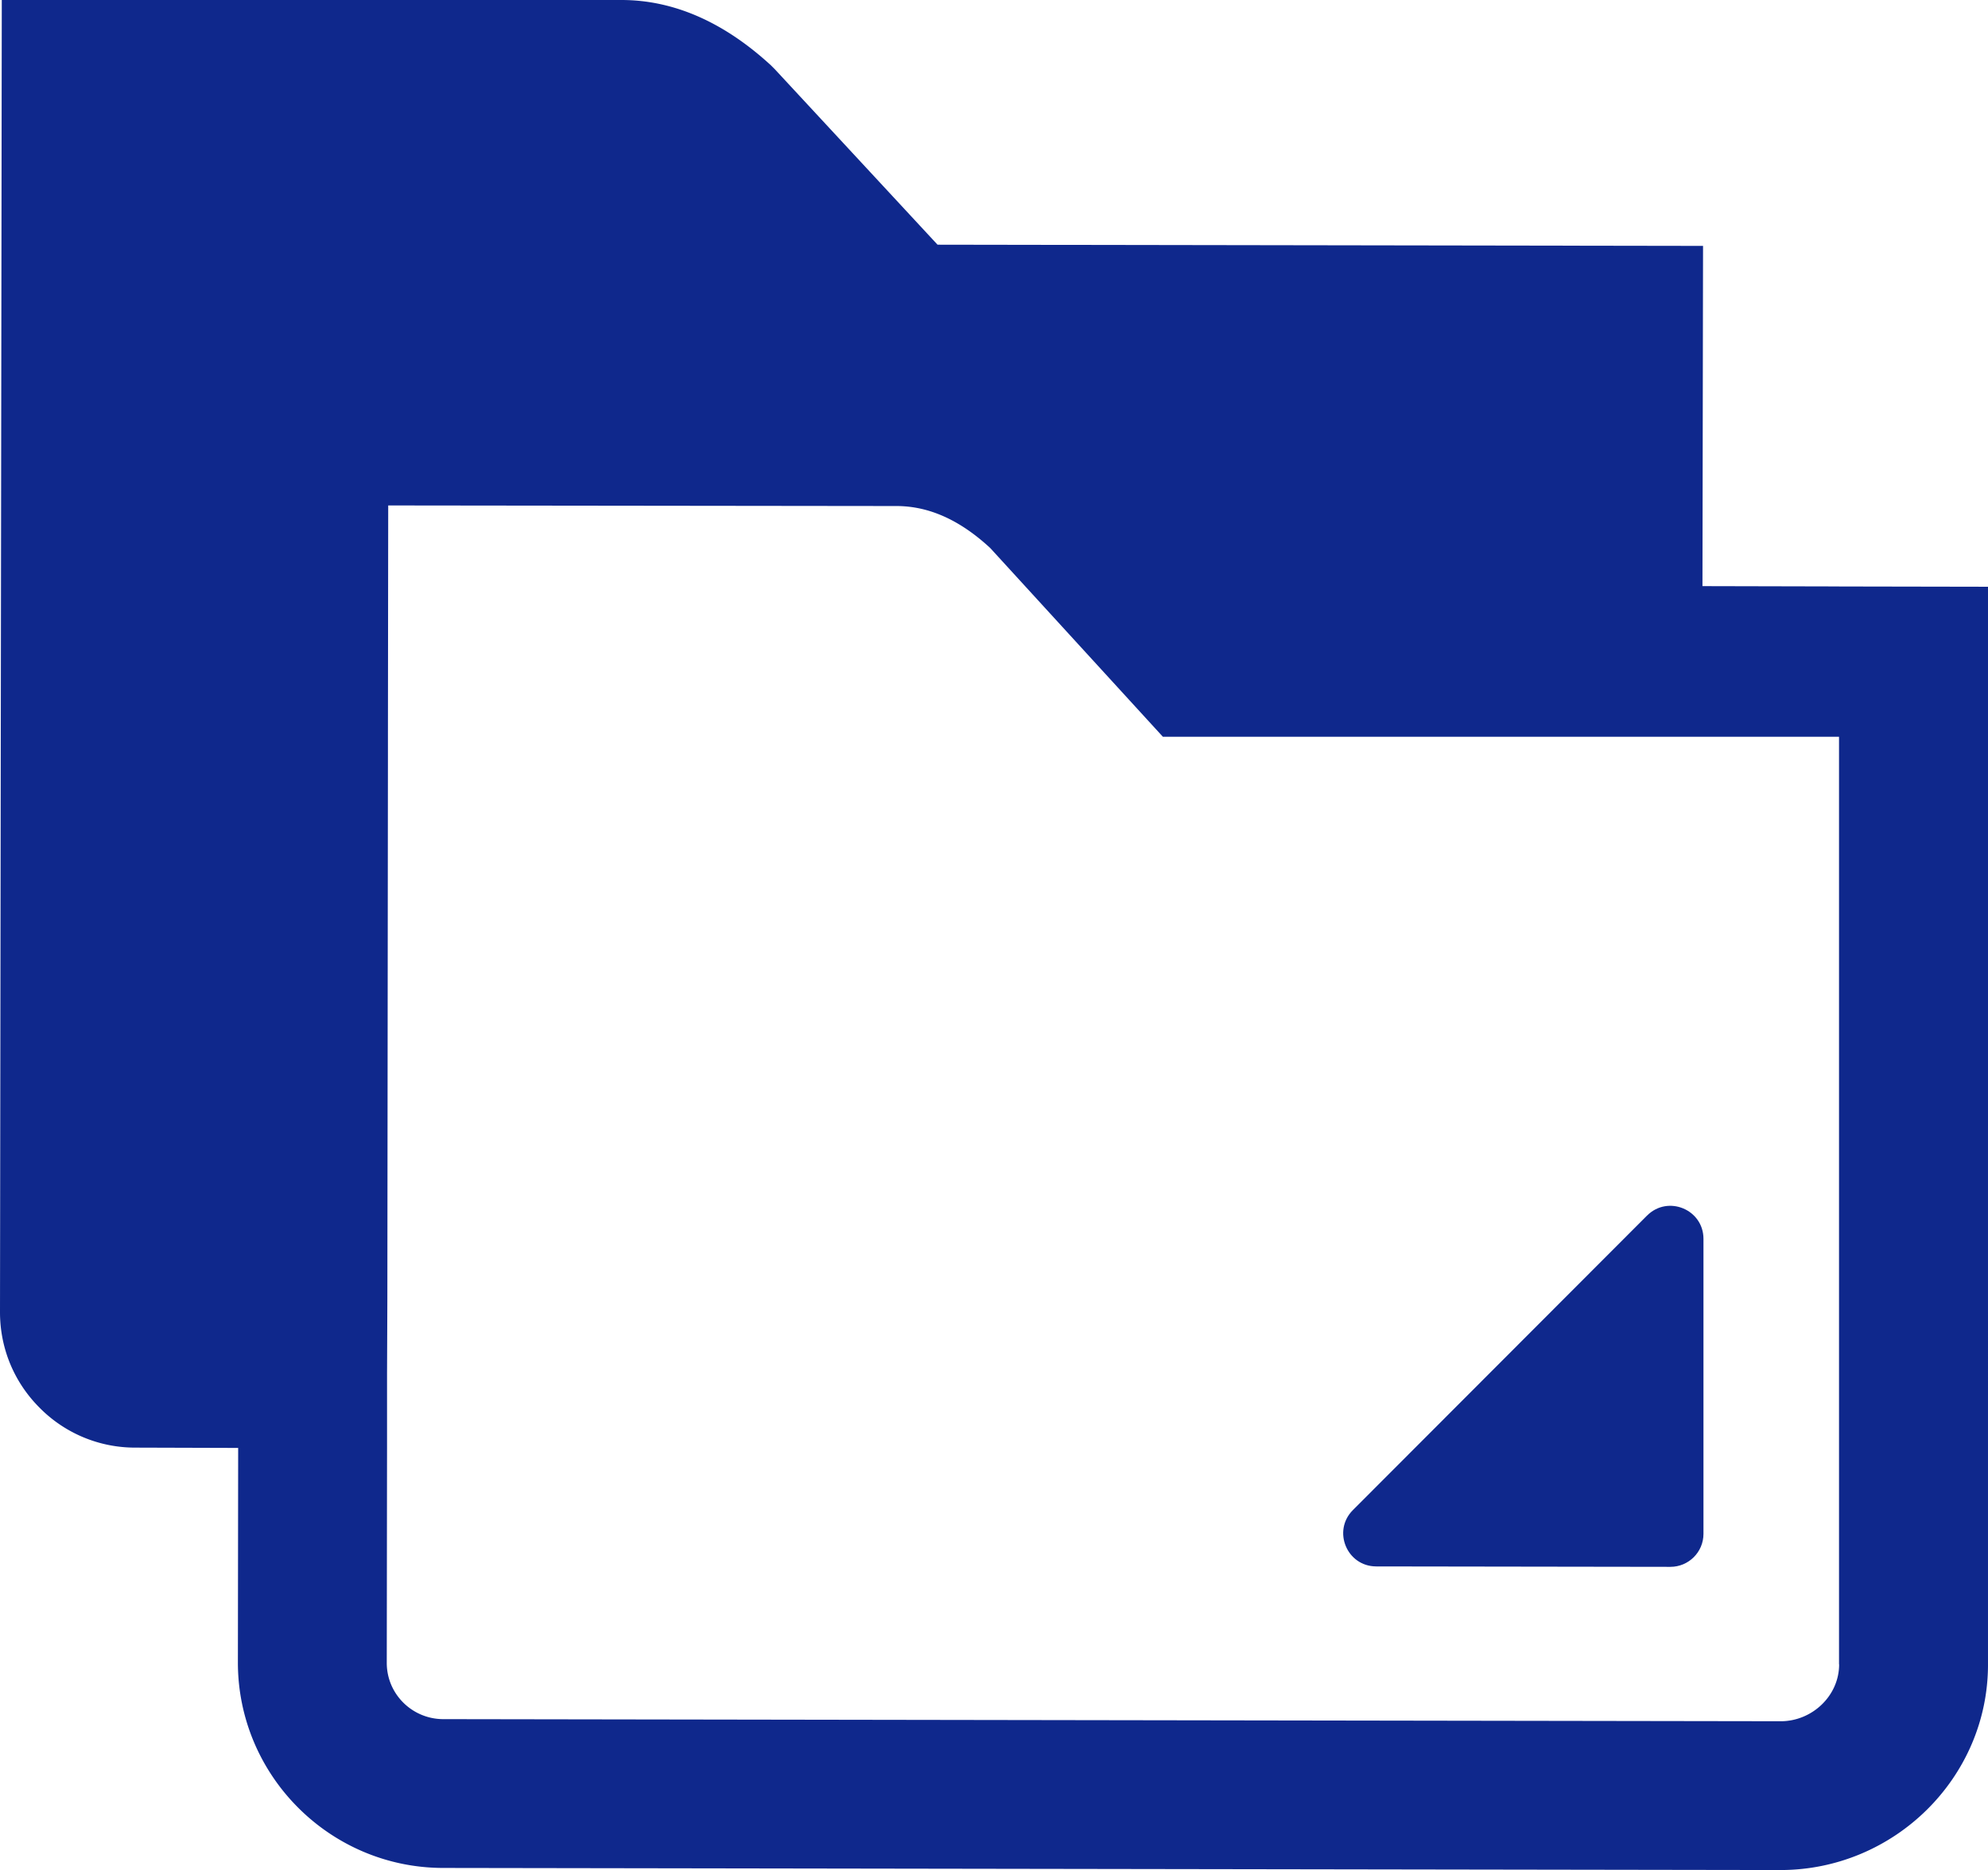 <svg id="_2" xmlns="http://www.w3.org/2000/svg" viewBox="0 0 512 481.71"><defs><style>.cls-1{fill:#0f288c}</style></defs><path class="cls-1" d="M473.66 151.06l-35.2-.08.15-87.33v-.31l-197.15-.31-41.87-45.16-1.07-1.07C186.57 5.83 173.68 0 160.04 0H.46L0 338.01c0 9.28 3.61 18.02 10.2 24.61a34.534 34.534 0 0024.61 10.27l26.53.08-.07 55.13c-.08 29.21 23.69 53.06 52.91 53.06l344.37.54c29.29 0 53.45-23.77 53.45-52.91V151.14l-38.34-.07zm0 277.66c0 8.13-6.98 14.65-15.03 14.65l-344.45-.54c-8.05 0-14.65-6.52-14.57-14.64l.07-55.21v-19.17l.08-19.17.15-139.79v-6.06l.07-58.59h1.07l130.12.15c6.52.08 14.65 2.3 23.85 10.81l44.47 48.62h174.14v238.94z"/><path class="cls-1" d="M424.2 313.1l-75.77 75.88c-5.34 5.35-1.56 14.5 6.01 14.51l75.76.11c4.7 0 8.52-3.8 8.52-8.5v-75.98c0-7.58-9.16-11.37-14.52-6.01z"/></svg>